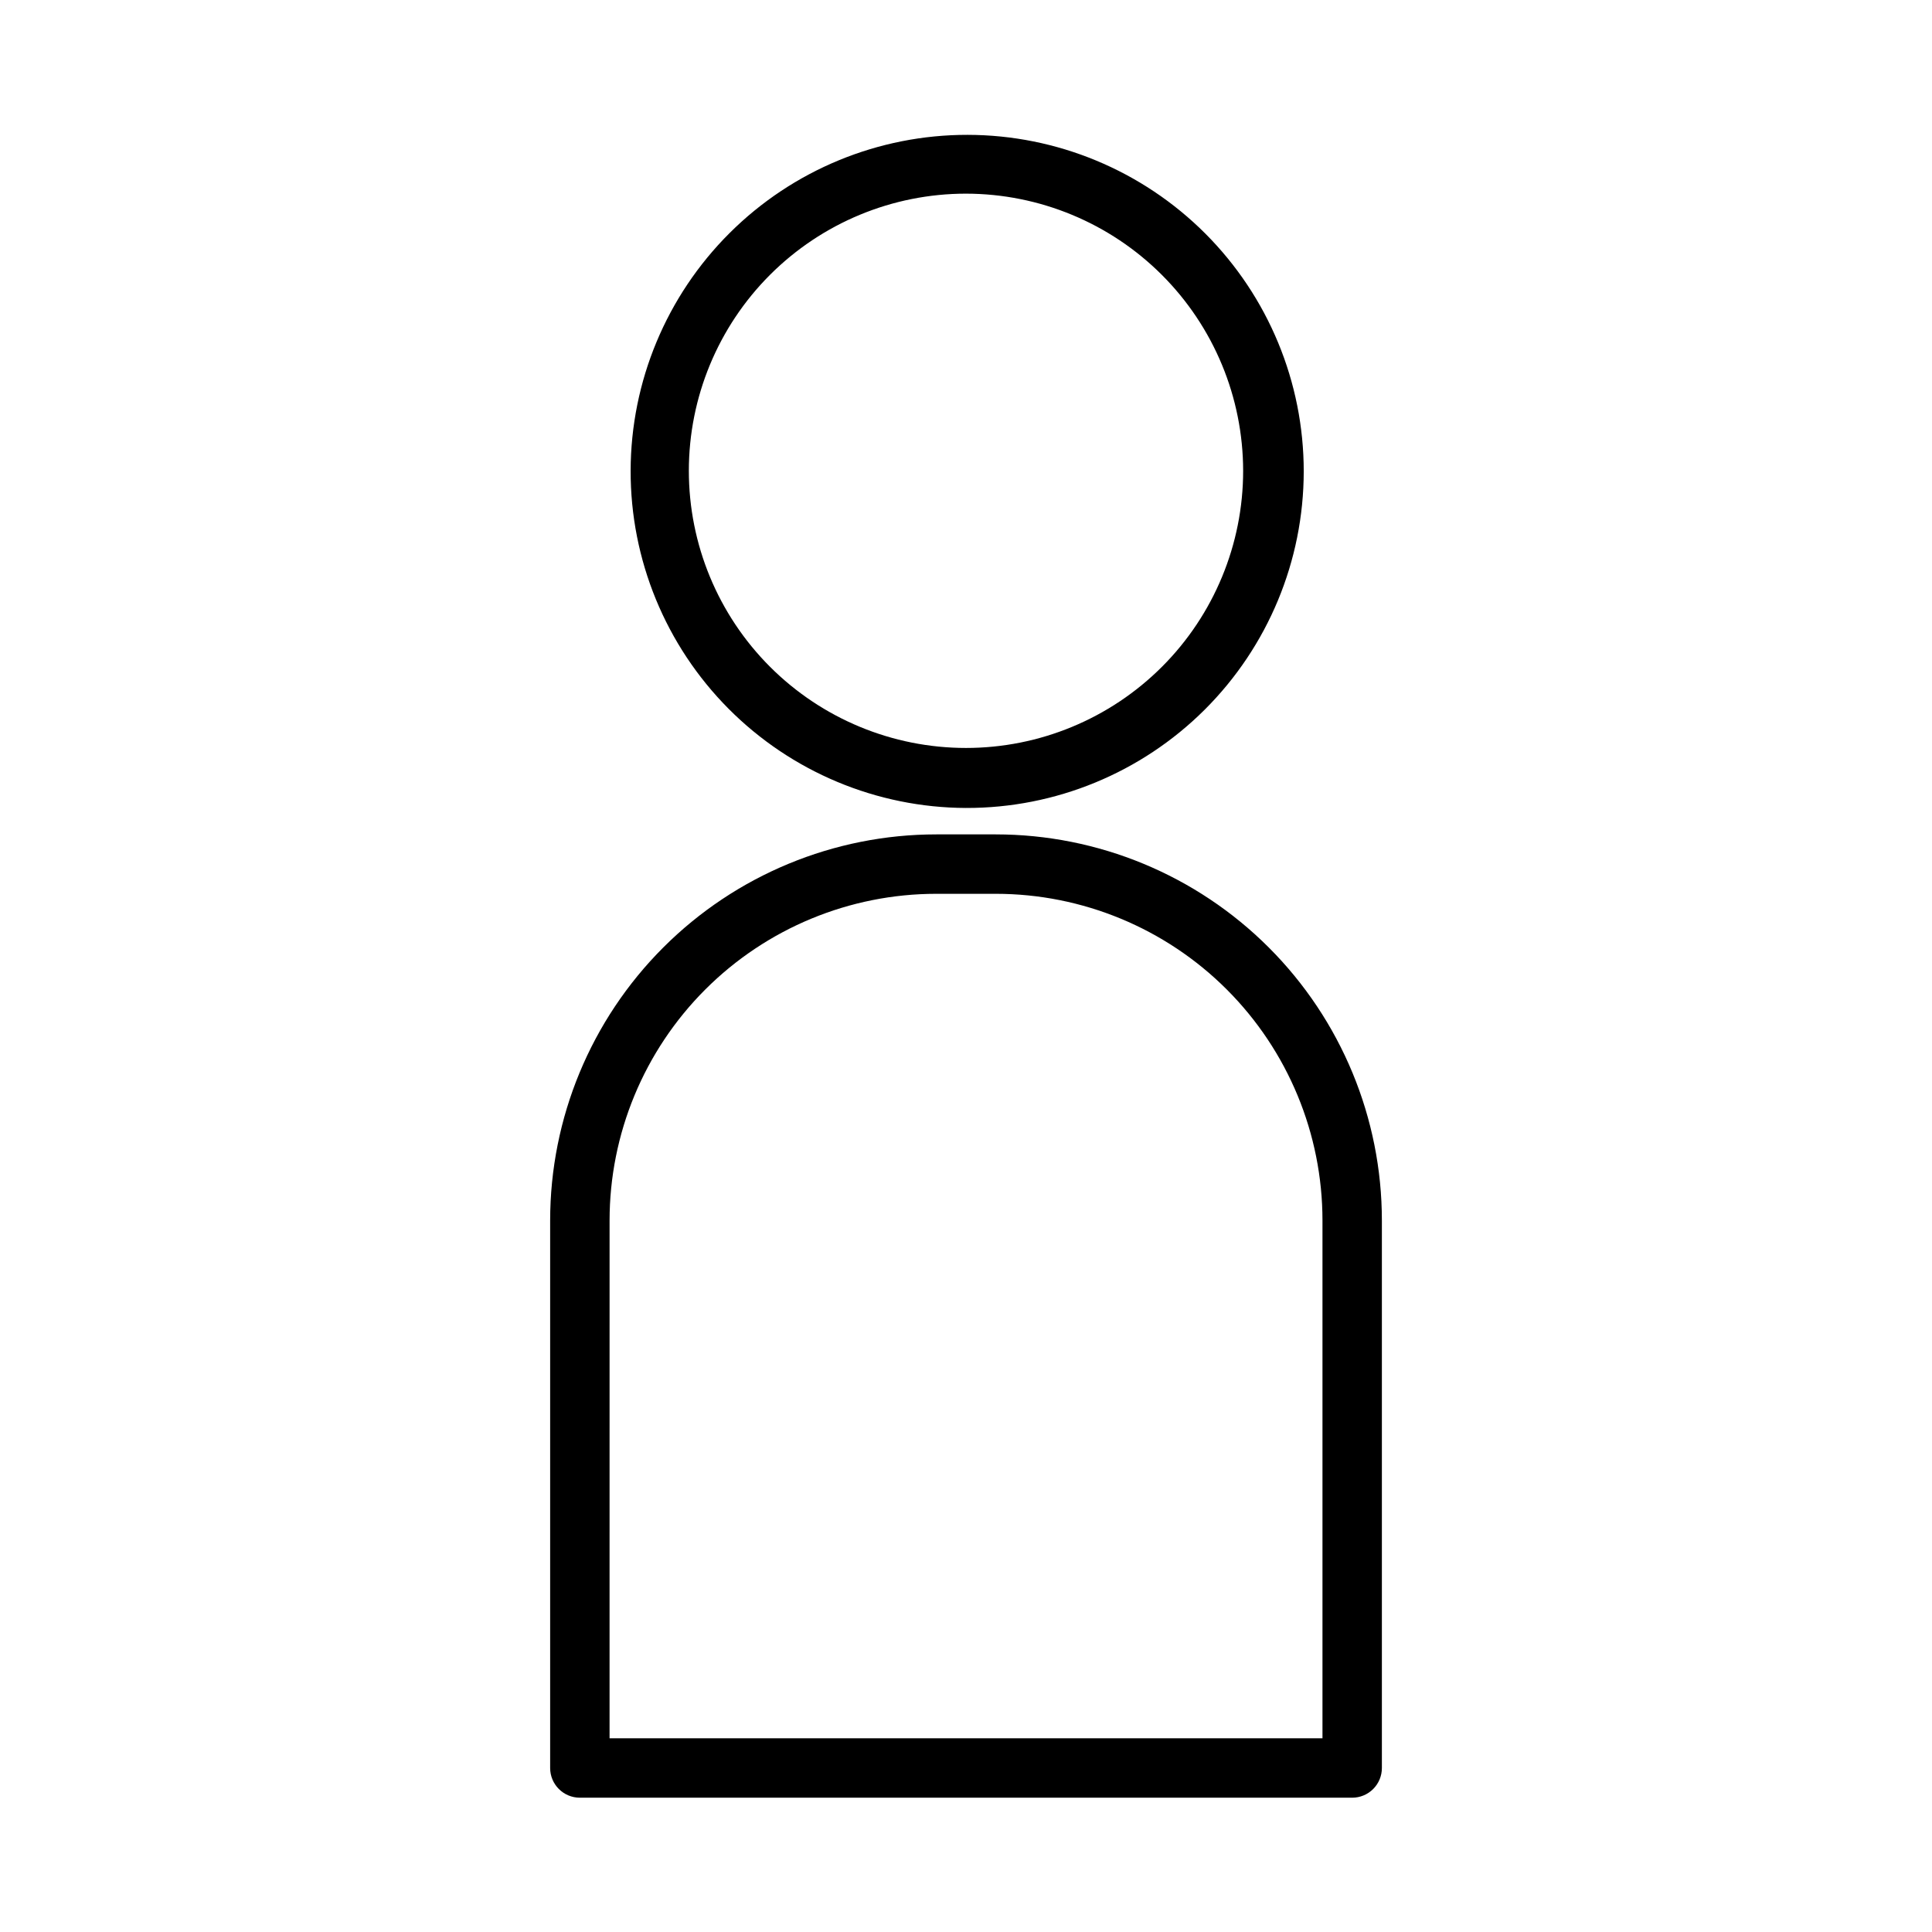 <?xml version="1.0" encoding="UTF-8"?>
<!-- The Best Svg Icon site in the world: iconSvg.co, Visit us! https://iconsvg.co -->
<svg fill="#000000" width="800px" height="800px" version="1.1" viewBox="144 144 512 512" xmlns="http://www.w3.org/2000/svg">
 <g>
  <path d="m400 358.12c-23.637-0.086-46.273-9.547-62.938-26.309-16.664-16.766-25.996-39.457-25.938-63.094 0.055-23.637 9.488-46.281 26.234-62.965 16.742-16.688 39.422-26.043 63.059-26.016 23.637 0.031 46.297 9.438 63 26.16 16.703 16.723 26.086 39.395 26.086 63.031-0.02 23.703-9.469 46.426-26.258 63.156-16.789 16.73-39.543 26.098-63.246 26.035zm0-162.8c-19.48 0-38.16 7.738-51.938 21.512-13.773 13.777-21.512 32.457-21.512 51.938 0 19.477 7.738 38.16 21.512 51.934 13.777 13.773 32.457 21.512 51.938 21.512 19.477 0 38.16-7.738 51.934-21.512 13.773-13.773 21.512-32.457 21.512-51.934-0.023-19.473-7.766-38.145-21.535-51.914-13.77-13.77-32.438-21.512-51.91-21.535z"/>
  <path d="m502.34 620.41h-204.67c-4.348 0-7.875-3.523-7.875-7.871v-145.08c0-27.141 10.781-53.172 29.977-72.363 19.191-19.191 45.219-29.973 72.359-29.973h15.746c27.141 0 53.172 10.781 72.363 29.973s29.973 45.223 29.973 72.363v145.08c0 2.09-0.828 4.09-2.305 5.566-1.477 1.477-3.481 2.305-5.566 2.305zm-196.8-15.742h188.93v-137.21c0-22.965-9.121-44.988-25.359-61.23-16.242-16.238-38.266-25.359-61.23-25.359h-15.746c-22.965 0-44.988 9.121-61.227 25.359-16.242 16.242-25.363 38.266-25.363 61.23z"/>
 </g>
</svg>